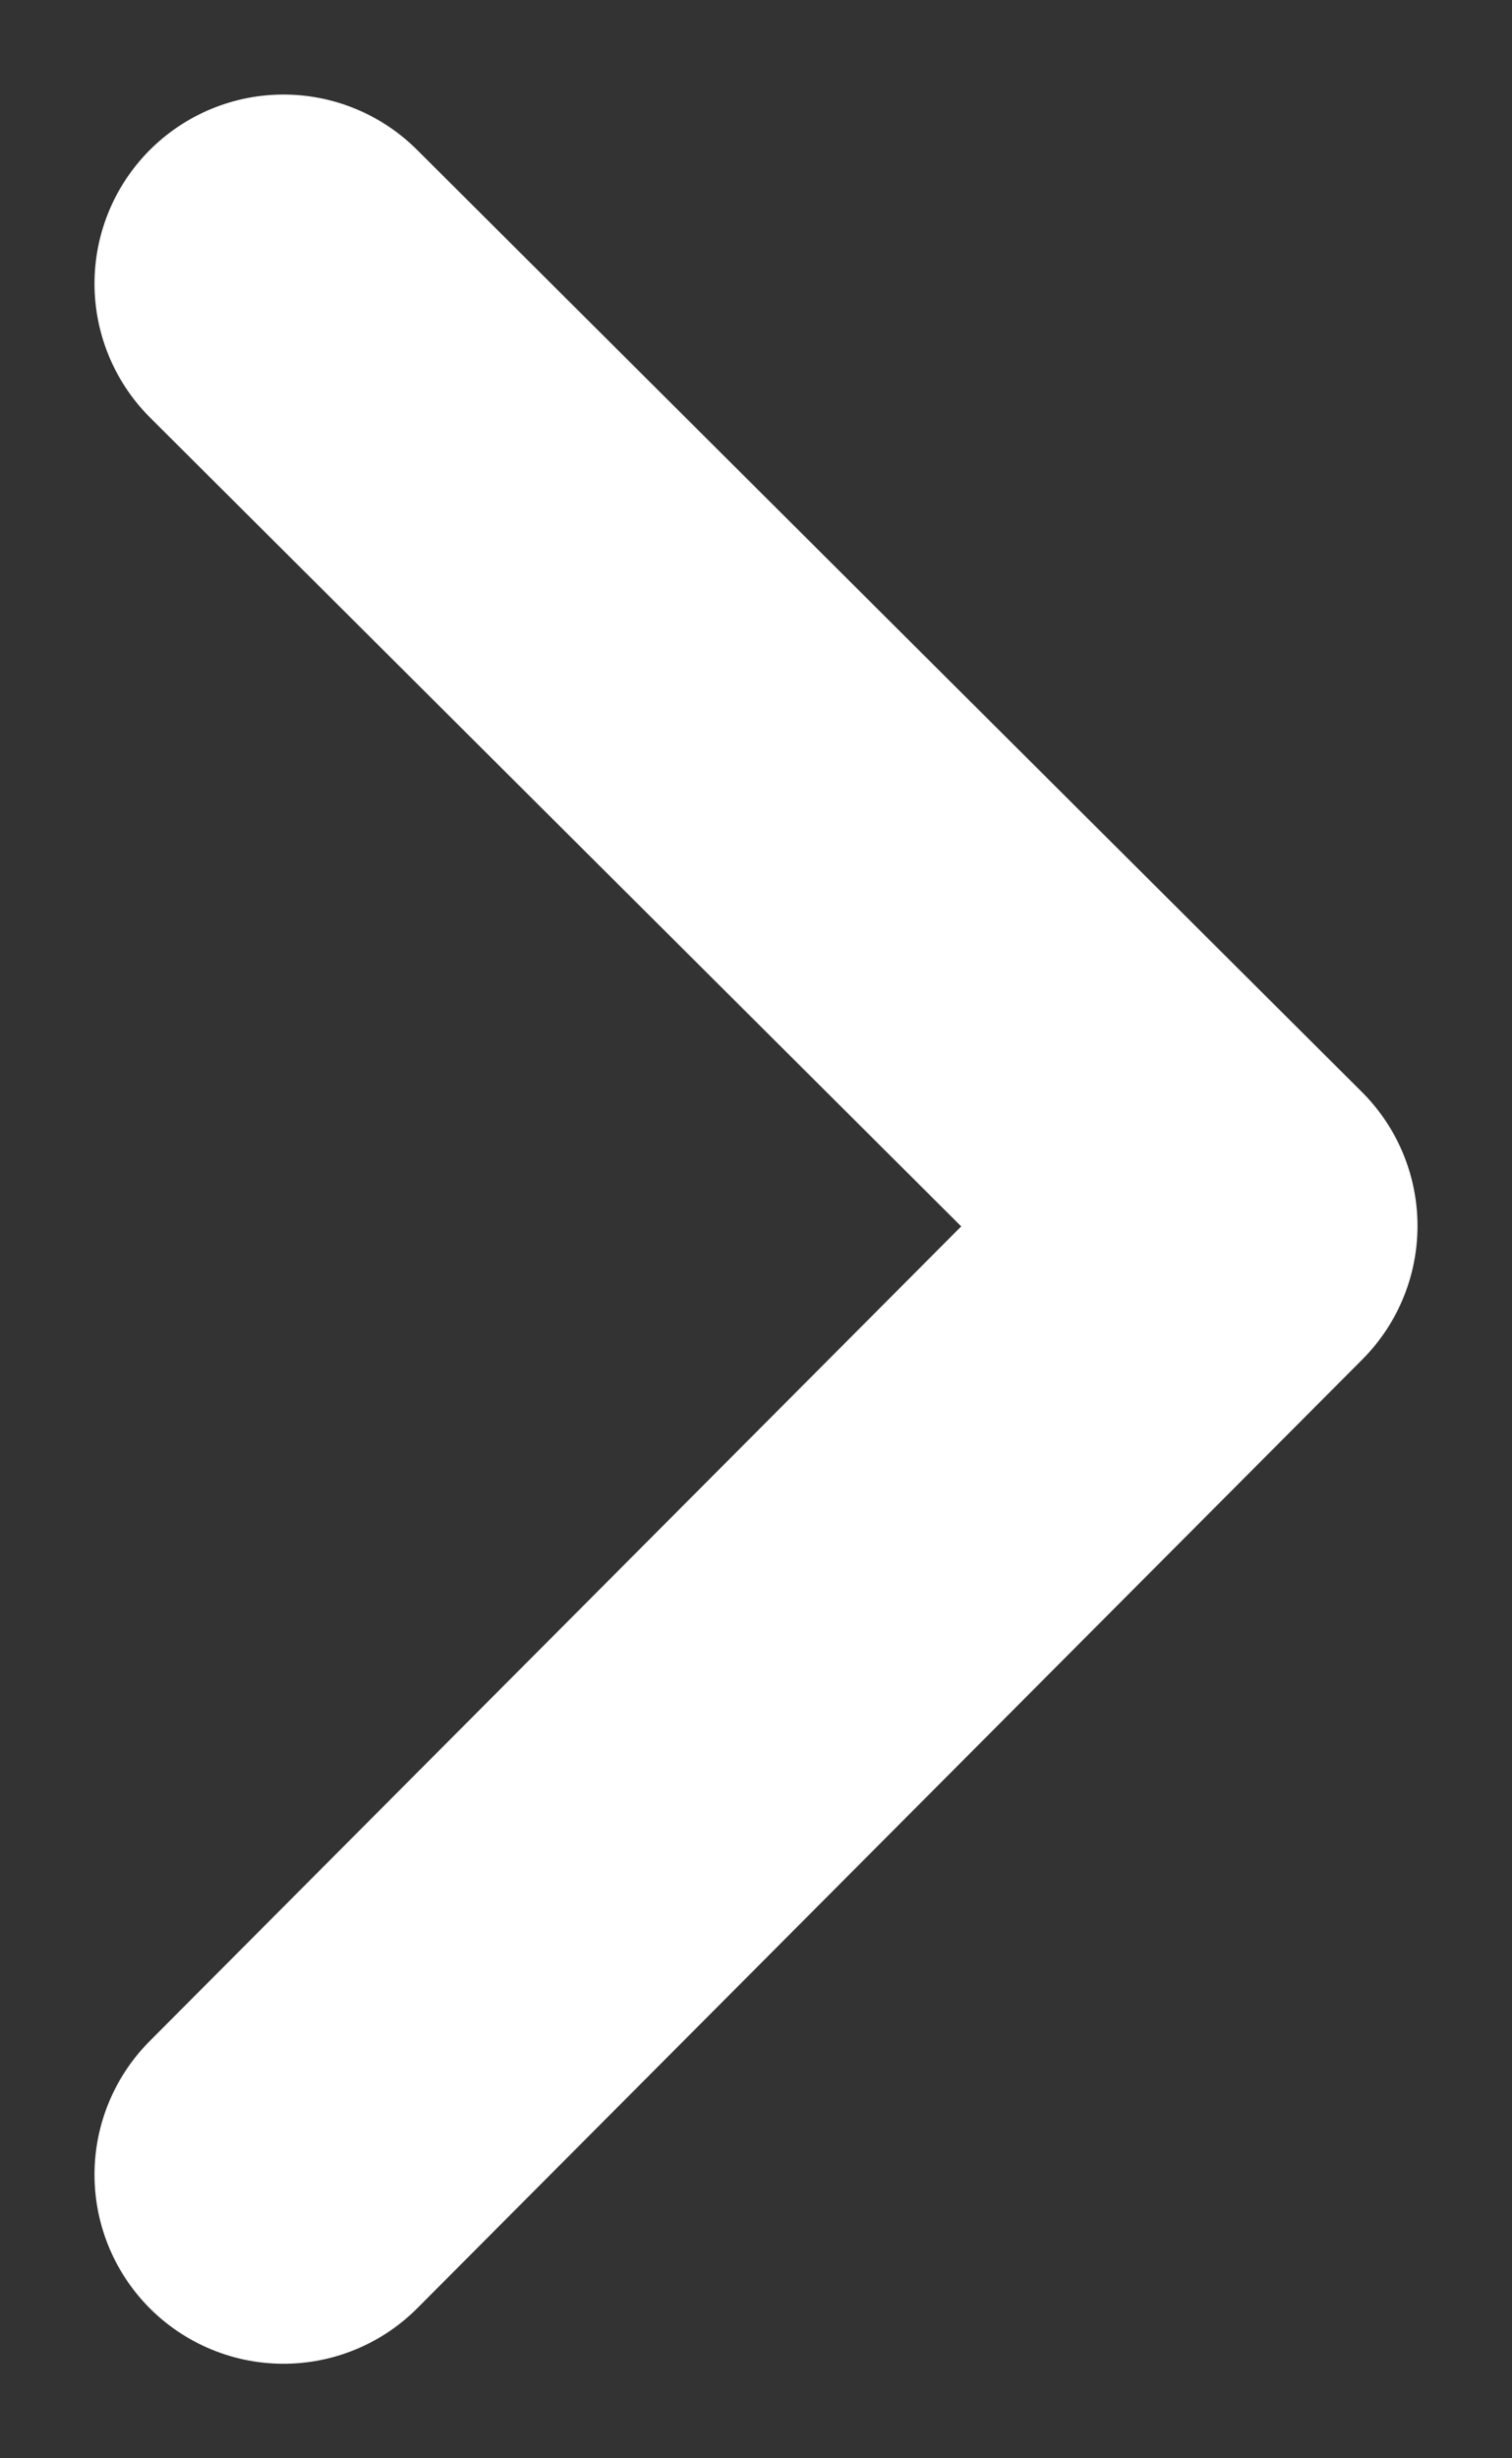 <svg width="8" height="13" viewBox="0 0 8 13" xmlns="http://www.w3.org/2000/svg">
    <rect x="0" y="0" width="8" height="13" fill="#333333" stroke="none"/>
    <path d="m1.5 11.5 5-5.017-5-4.983" stroke="#FFF" stroke-width="2" fill="none" fill-rule="evenodd" stroke-linecap="round" stroke-linejoin="round"/>
</svg>
